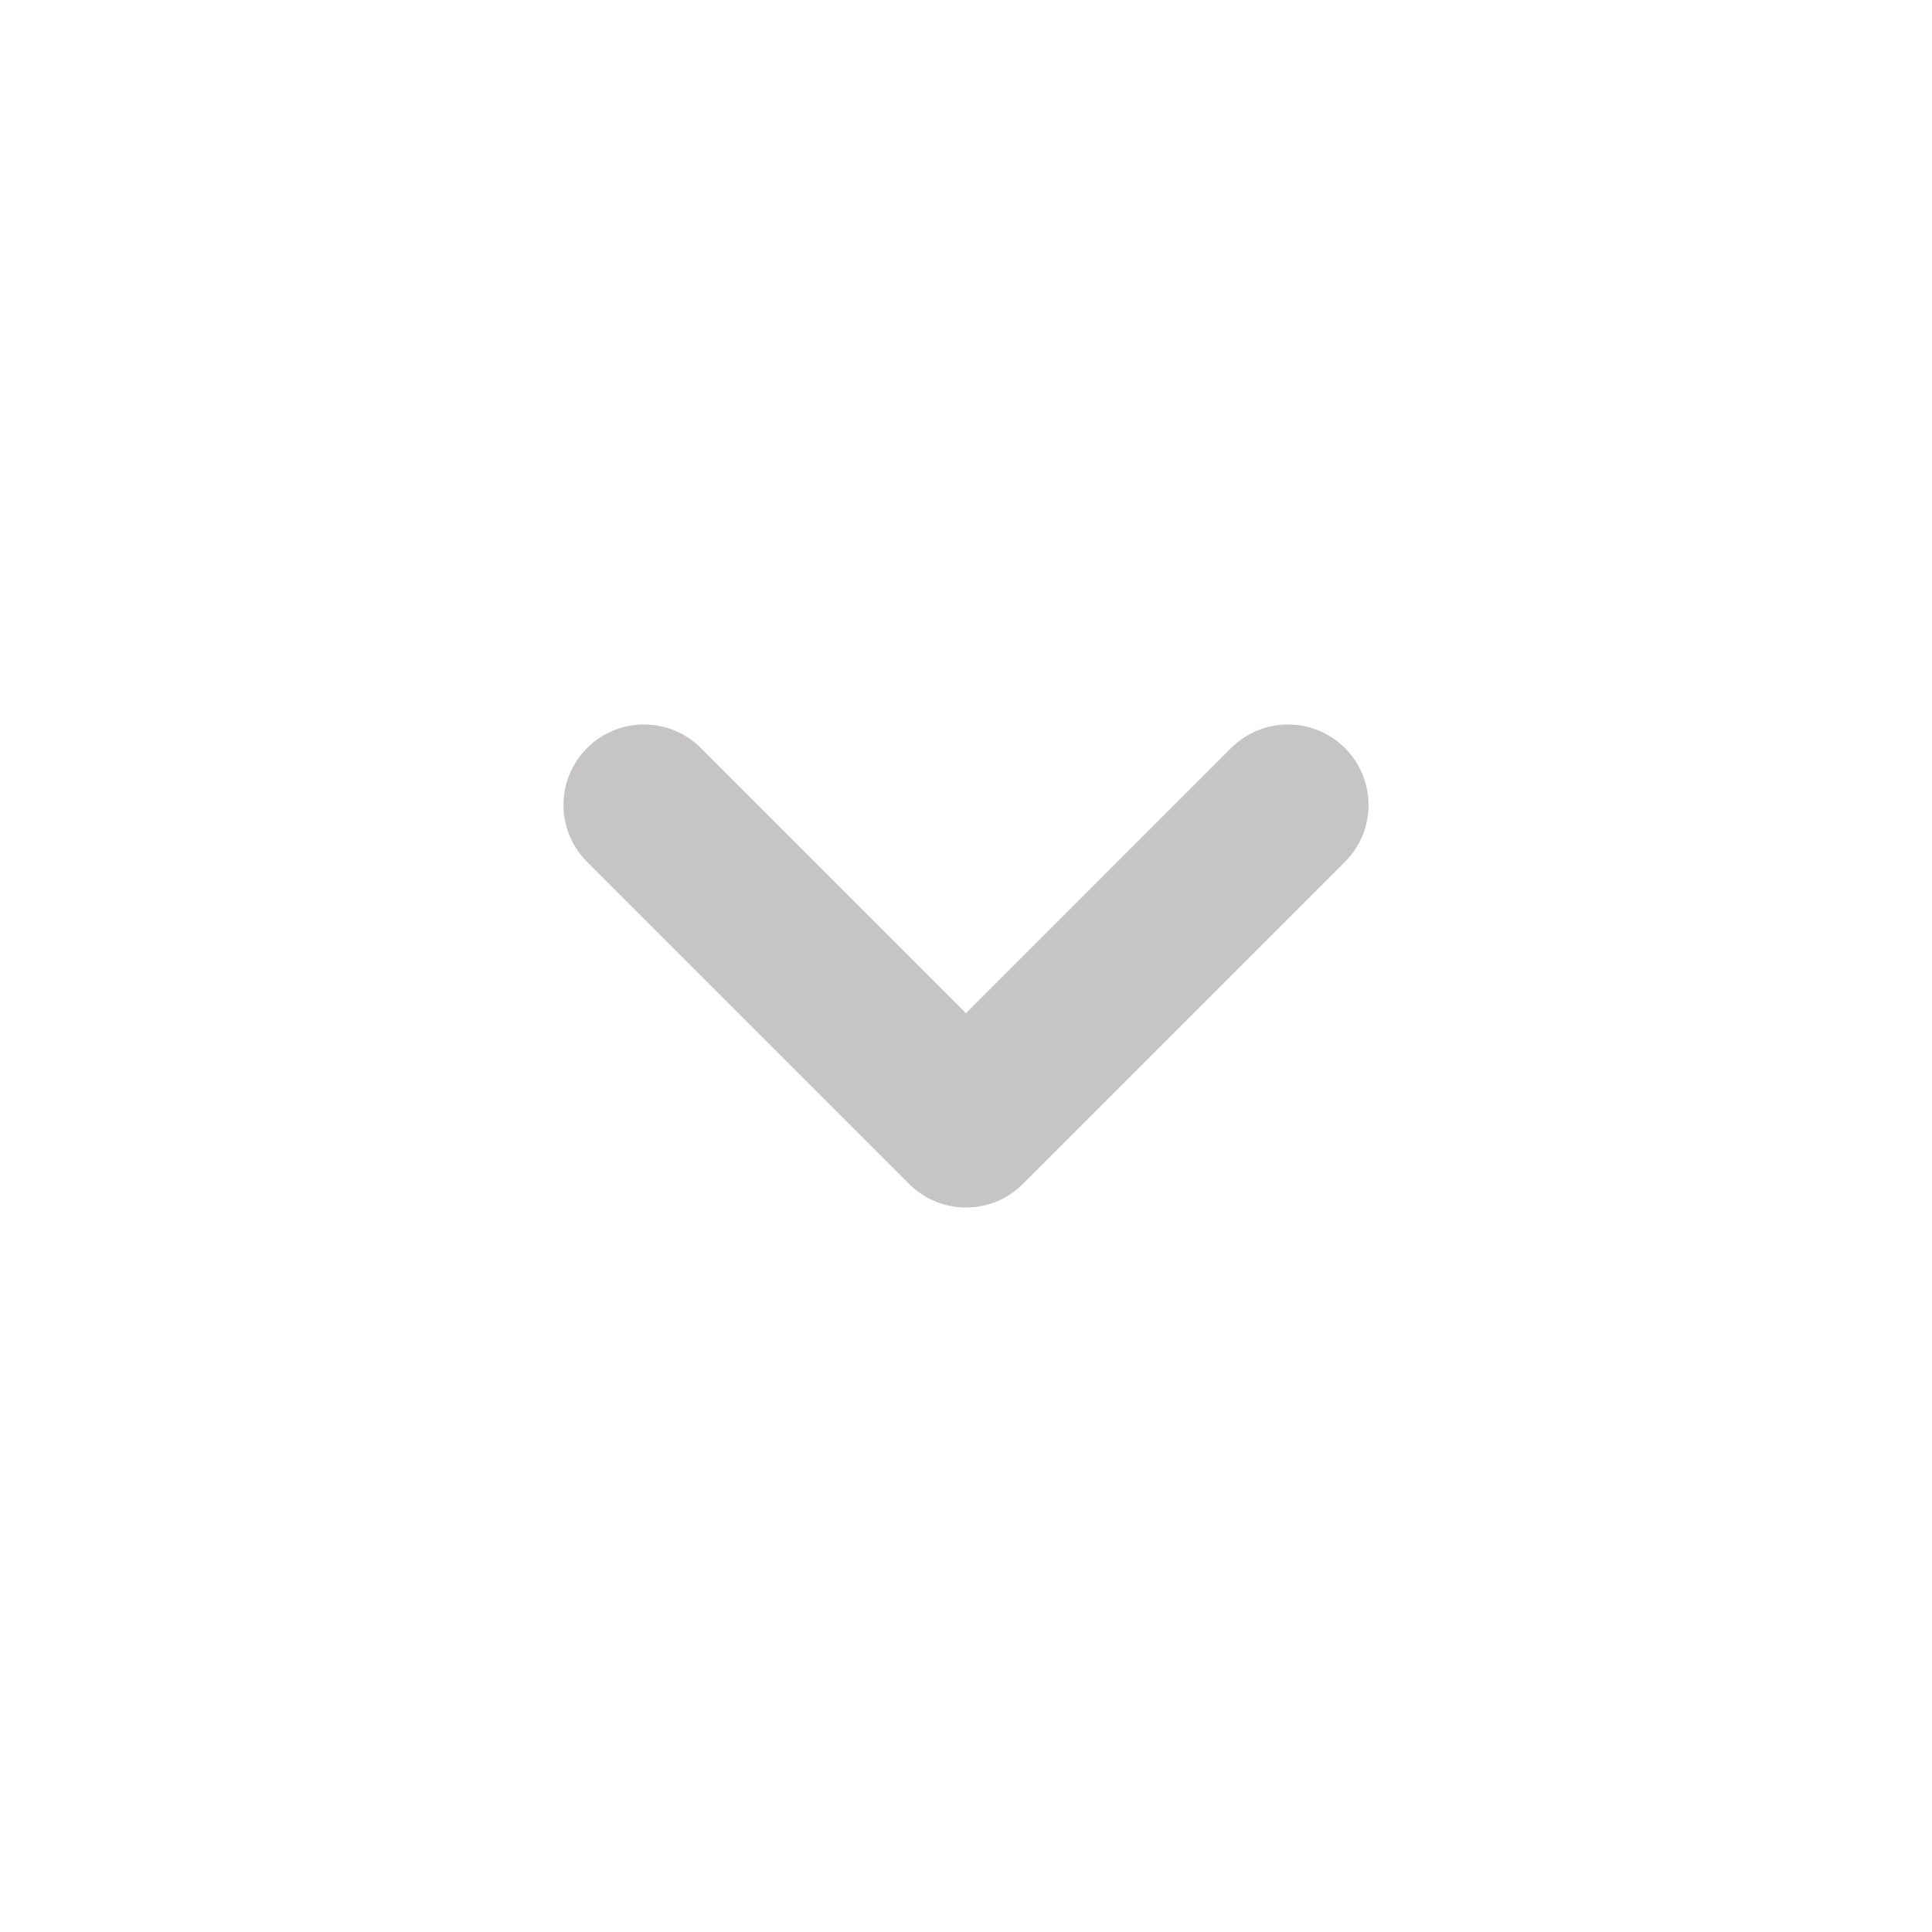 <svg width="24" height="24" viewBox="0 0 24 24" fill="none" xmlns="http://www.w3.org/2000/svg">
<path d="M12 15C11.744 15 11.488 14.902 11.293 14.707L7.293 10.707C6.902 10.316 6.902 9.684 7.293 9.293C7.684 8.902 8.316 8.902 8.707 9.293L12 12.586L15.293 9.293C15.684 8.902 16.316 8.902 16.707 9.293C17.098 9.684 17.098 10.316 16.707 10.707L12.707 14.707C12.512 14.902 12.256 15 12 15Z" fill="#C6C4C4"/>
</svg>
